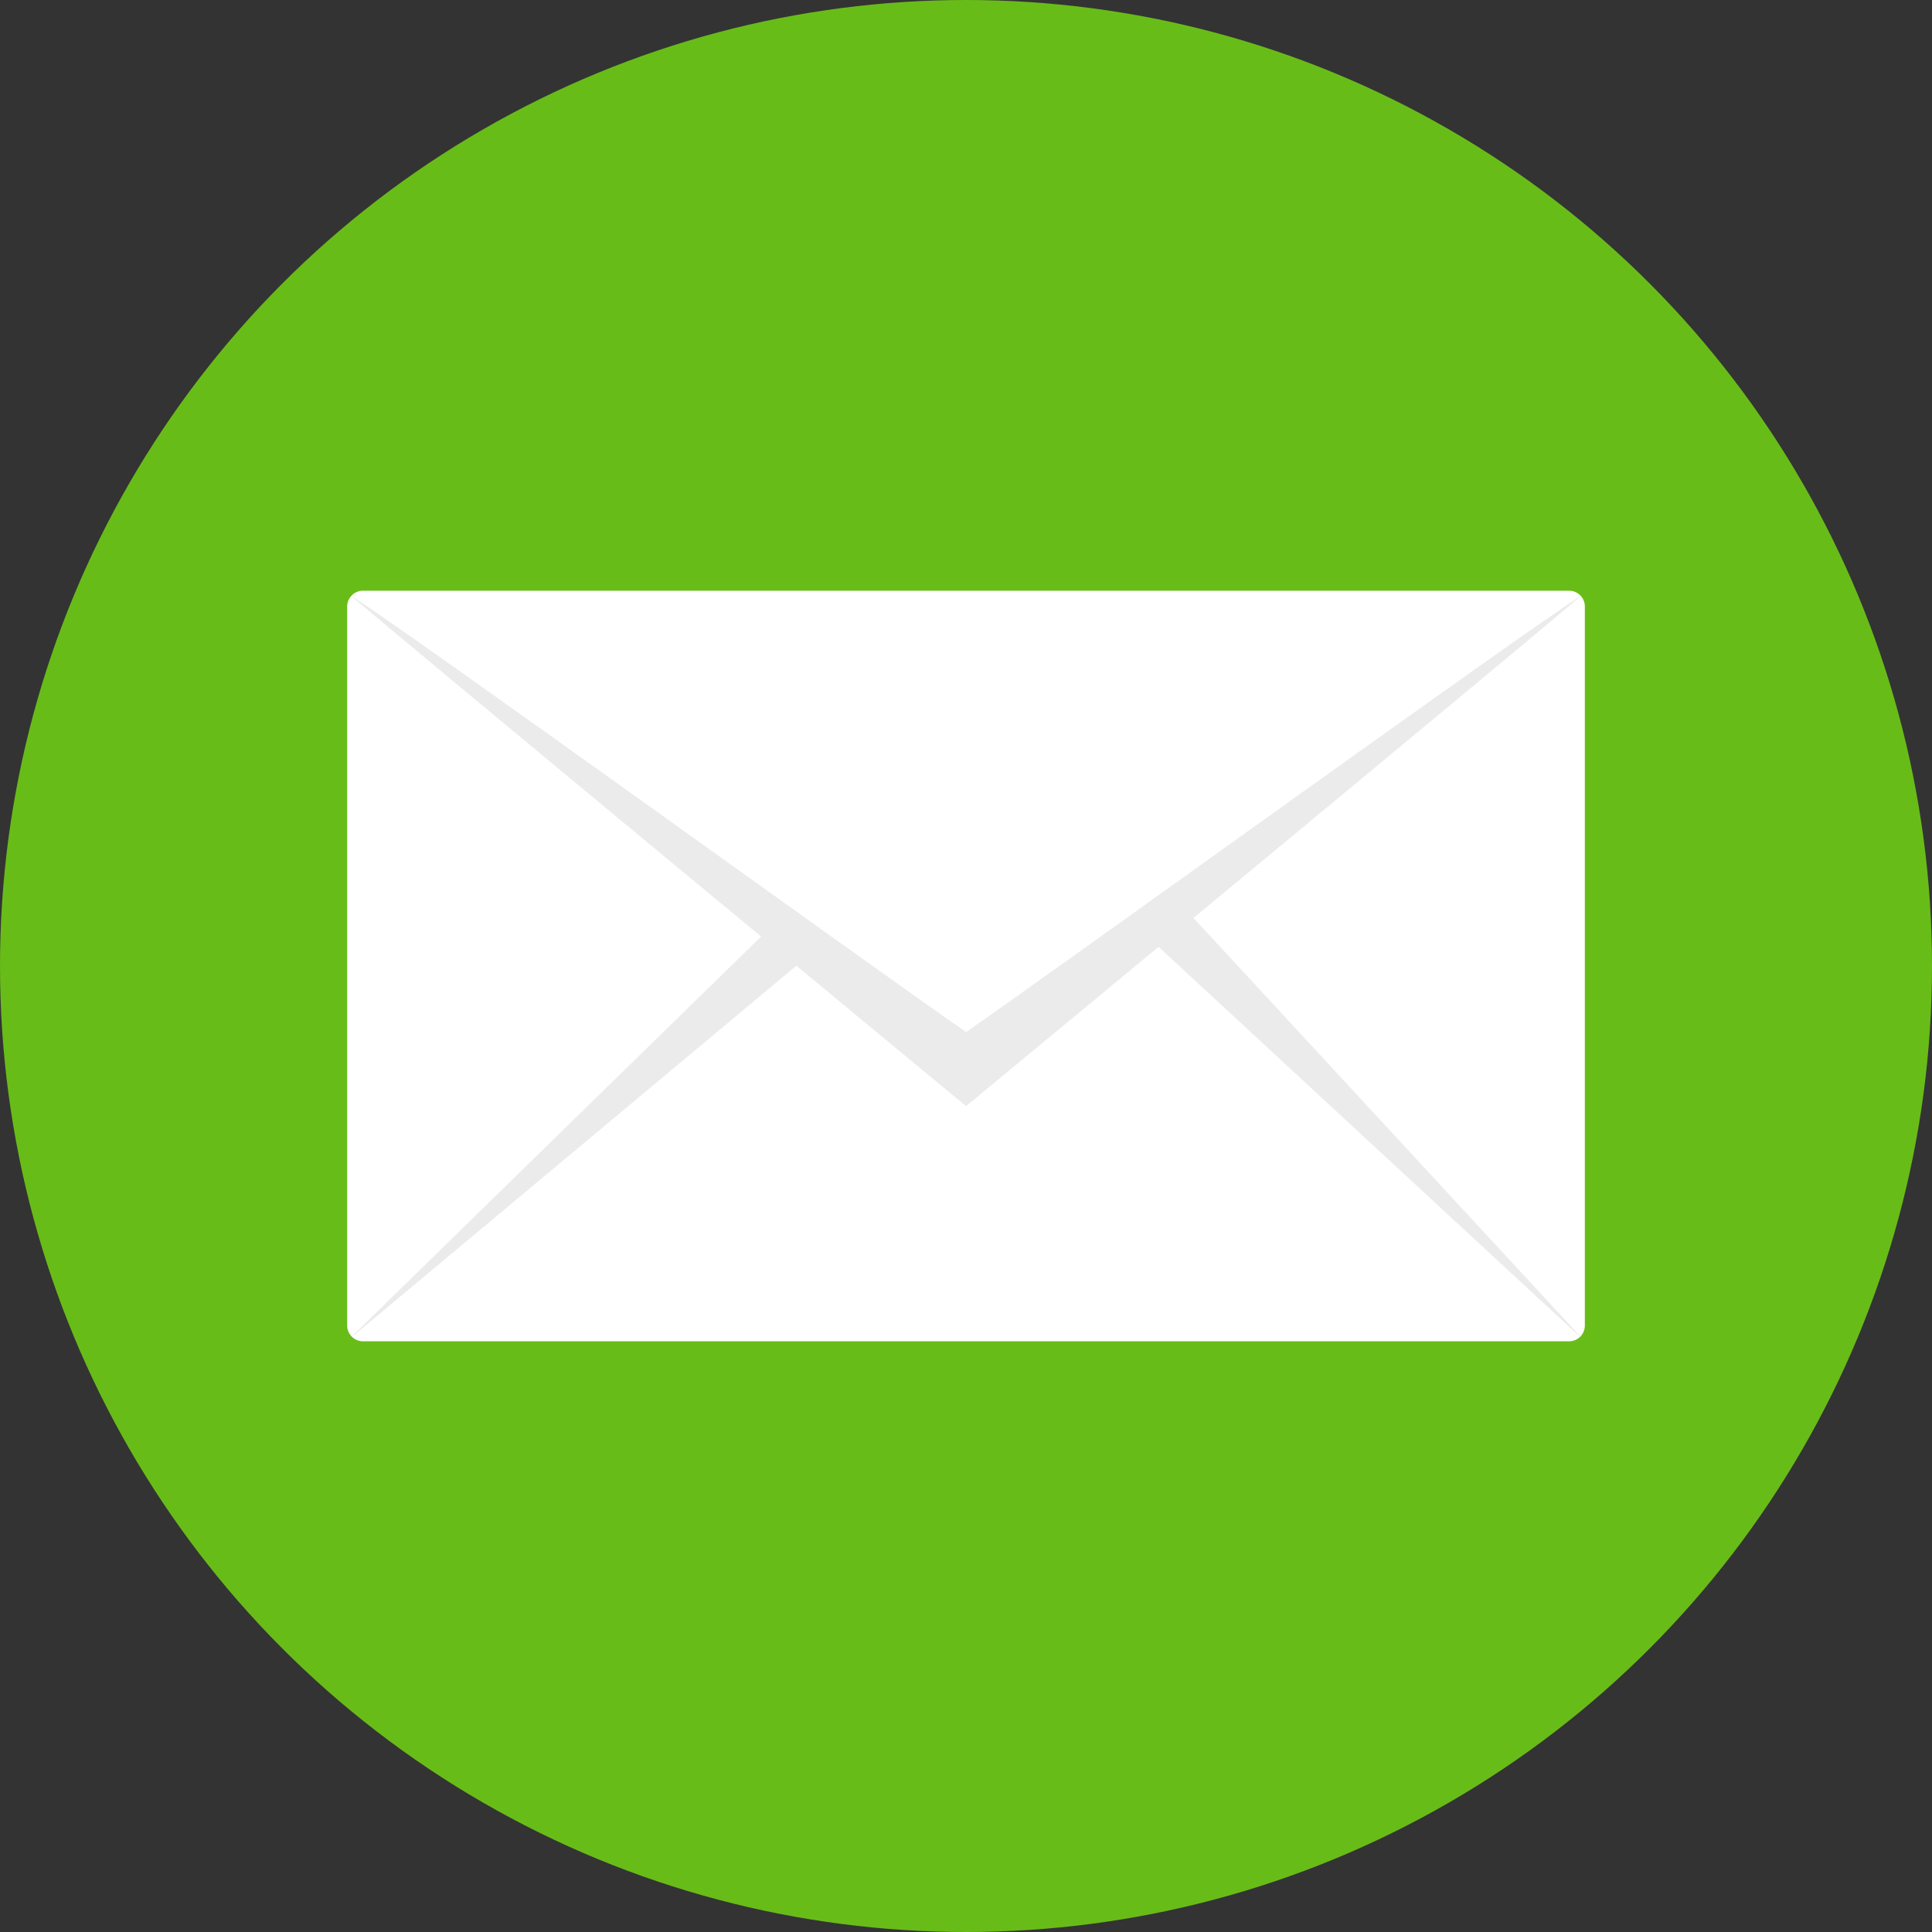 <?xml version="1.0"?>
<svg xmlns="http://www.w3.org/2000/svg" xmlns:xlink="http://www.w3.org/1999/xlink" xmlns:svgjs="http://svgjs.com/svgjs" version="1.1" width="512" height="512" x="0" y="0" viewBox="0 0 128 128" style="enable-background:new 0 0 512 512" xml:space="preserve" class=""><rect x="0" y="0" width="128" height="128" fill="#333333" stroke="none"/><g><g xmlns="http://www.w3.org/2000/svg" id="Circle_Grid" data-name="Circle Grid"><circle cx="64" cy="64" fill="#68bc18" r="64" data-original="#2cbfae" style="" class=""/></g><g xmlns="http://www.w3.org/2000/svg" id="icon"><path d="m105 40.184v47.632a1.074 1.074 0 0 1 -.293.733c-.01 0-.01.01-.021.021a1.055 1.055 0 0 1 -.733.293h-79.906a1.05 1.05 0 0 1 -1.047-1.047v-47.632a1.05 1.05 0 0 1 1.047-1.047h79.906a1.043 1.043 0 0 1 1.047 1.047z" fill="#ffffff" data-original="#eeefee" style="" class=""/><g fill="#dbd8dd"><path d="m104.738 39.483c-3.193 2.764-40.733 33.8-40.733 33.8s-37.55-31.039-40.733-33.8c3.266 2 34.9 24.873 40.733 28.893 5.863-4.051 37.467-26.894 40.733-28.893z" fill="#ebebeb" data-original="#dbd8dd" style="" class=""/><path d="m104.707 88.549c-.01 0-.01.01-.021.021l-29.228-27.041 2.219-2.219z" fill="#ebebeb" data-original="#dbd8dd" style="" class=""/><path d="m23.3 88.549c.01 0 .01.01.021.021l30.659-25.607-2.219-2.219z" fill="#ebebeb" data-original="#dbd8dd" style="" class=""/></g></g></g></svg>
